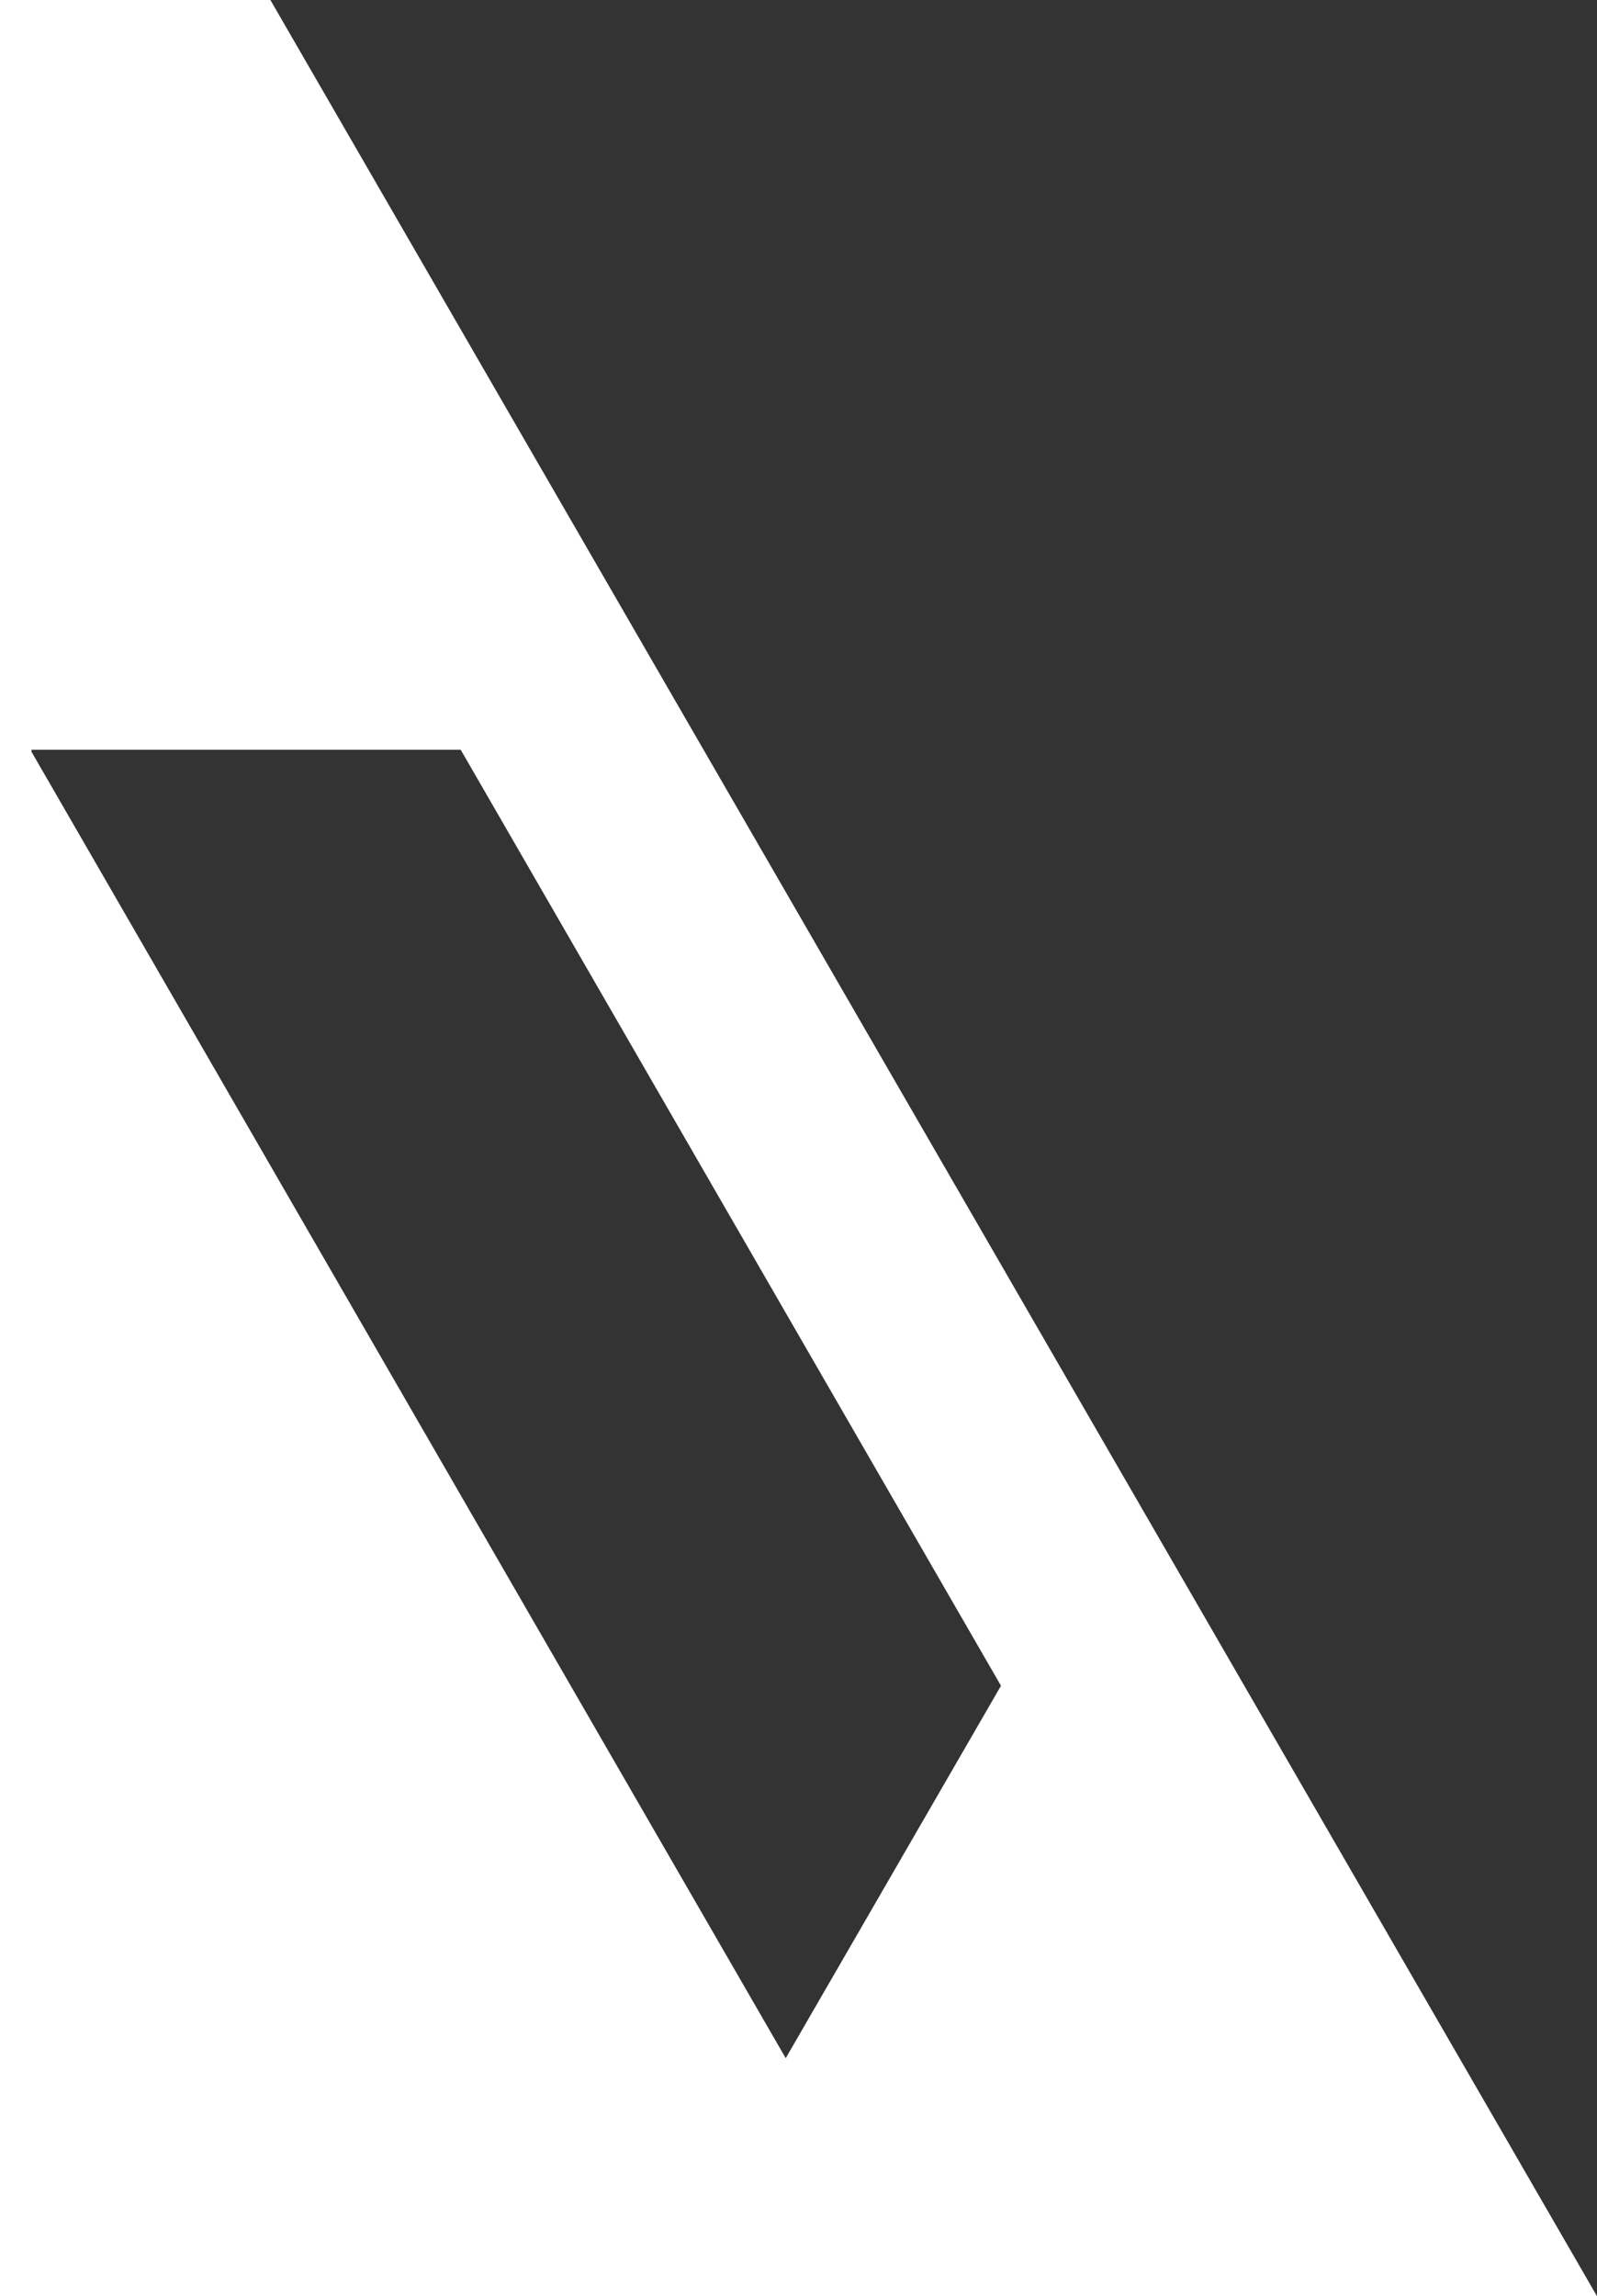 <svg xmlns="http://www.w3.org/2000/svg" width="526.174" height="756.077" viewBox="0 0 526.174 756.077">
  <rect x="0" y="0" width="526.174" height="756.077" fill="#333333" stroke="none"/>
  <path id="Subtraction_1" data-name="Subtraction 1" d="M526.174,756.077H0V0H89.089ZM10.383,246.887v.662L258.878,677.7,329.8,555.073,151.8,246.887Z" fill="#fff"/>
</svg>
